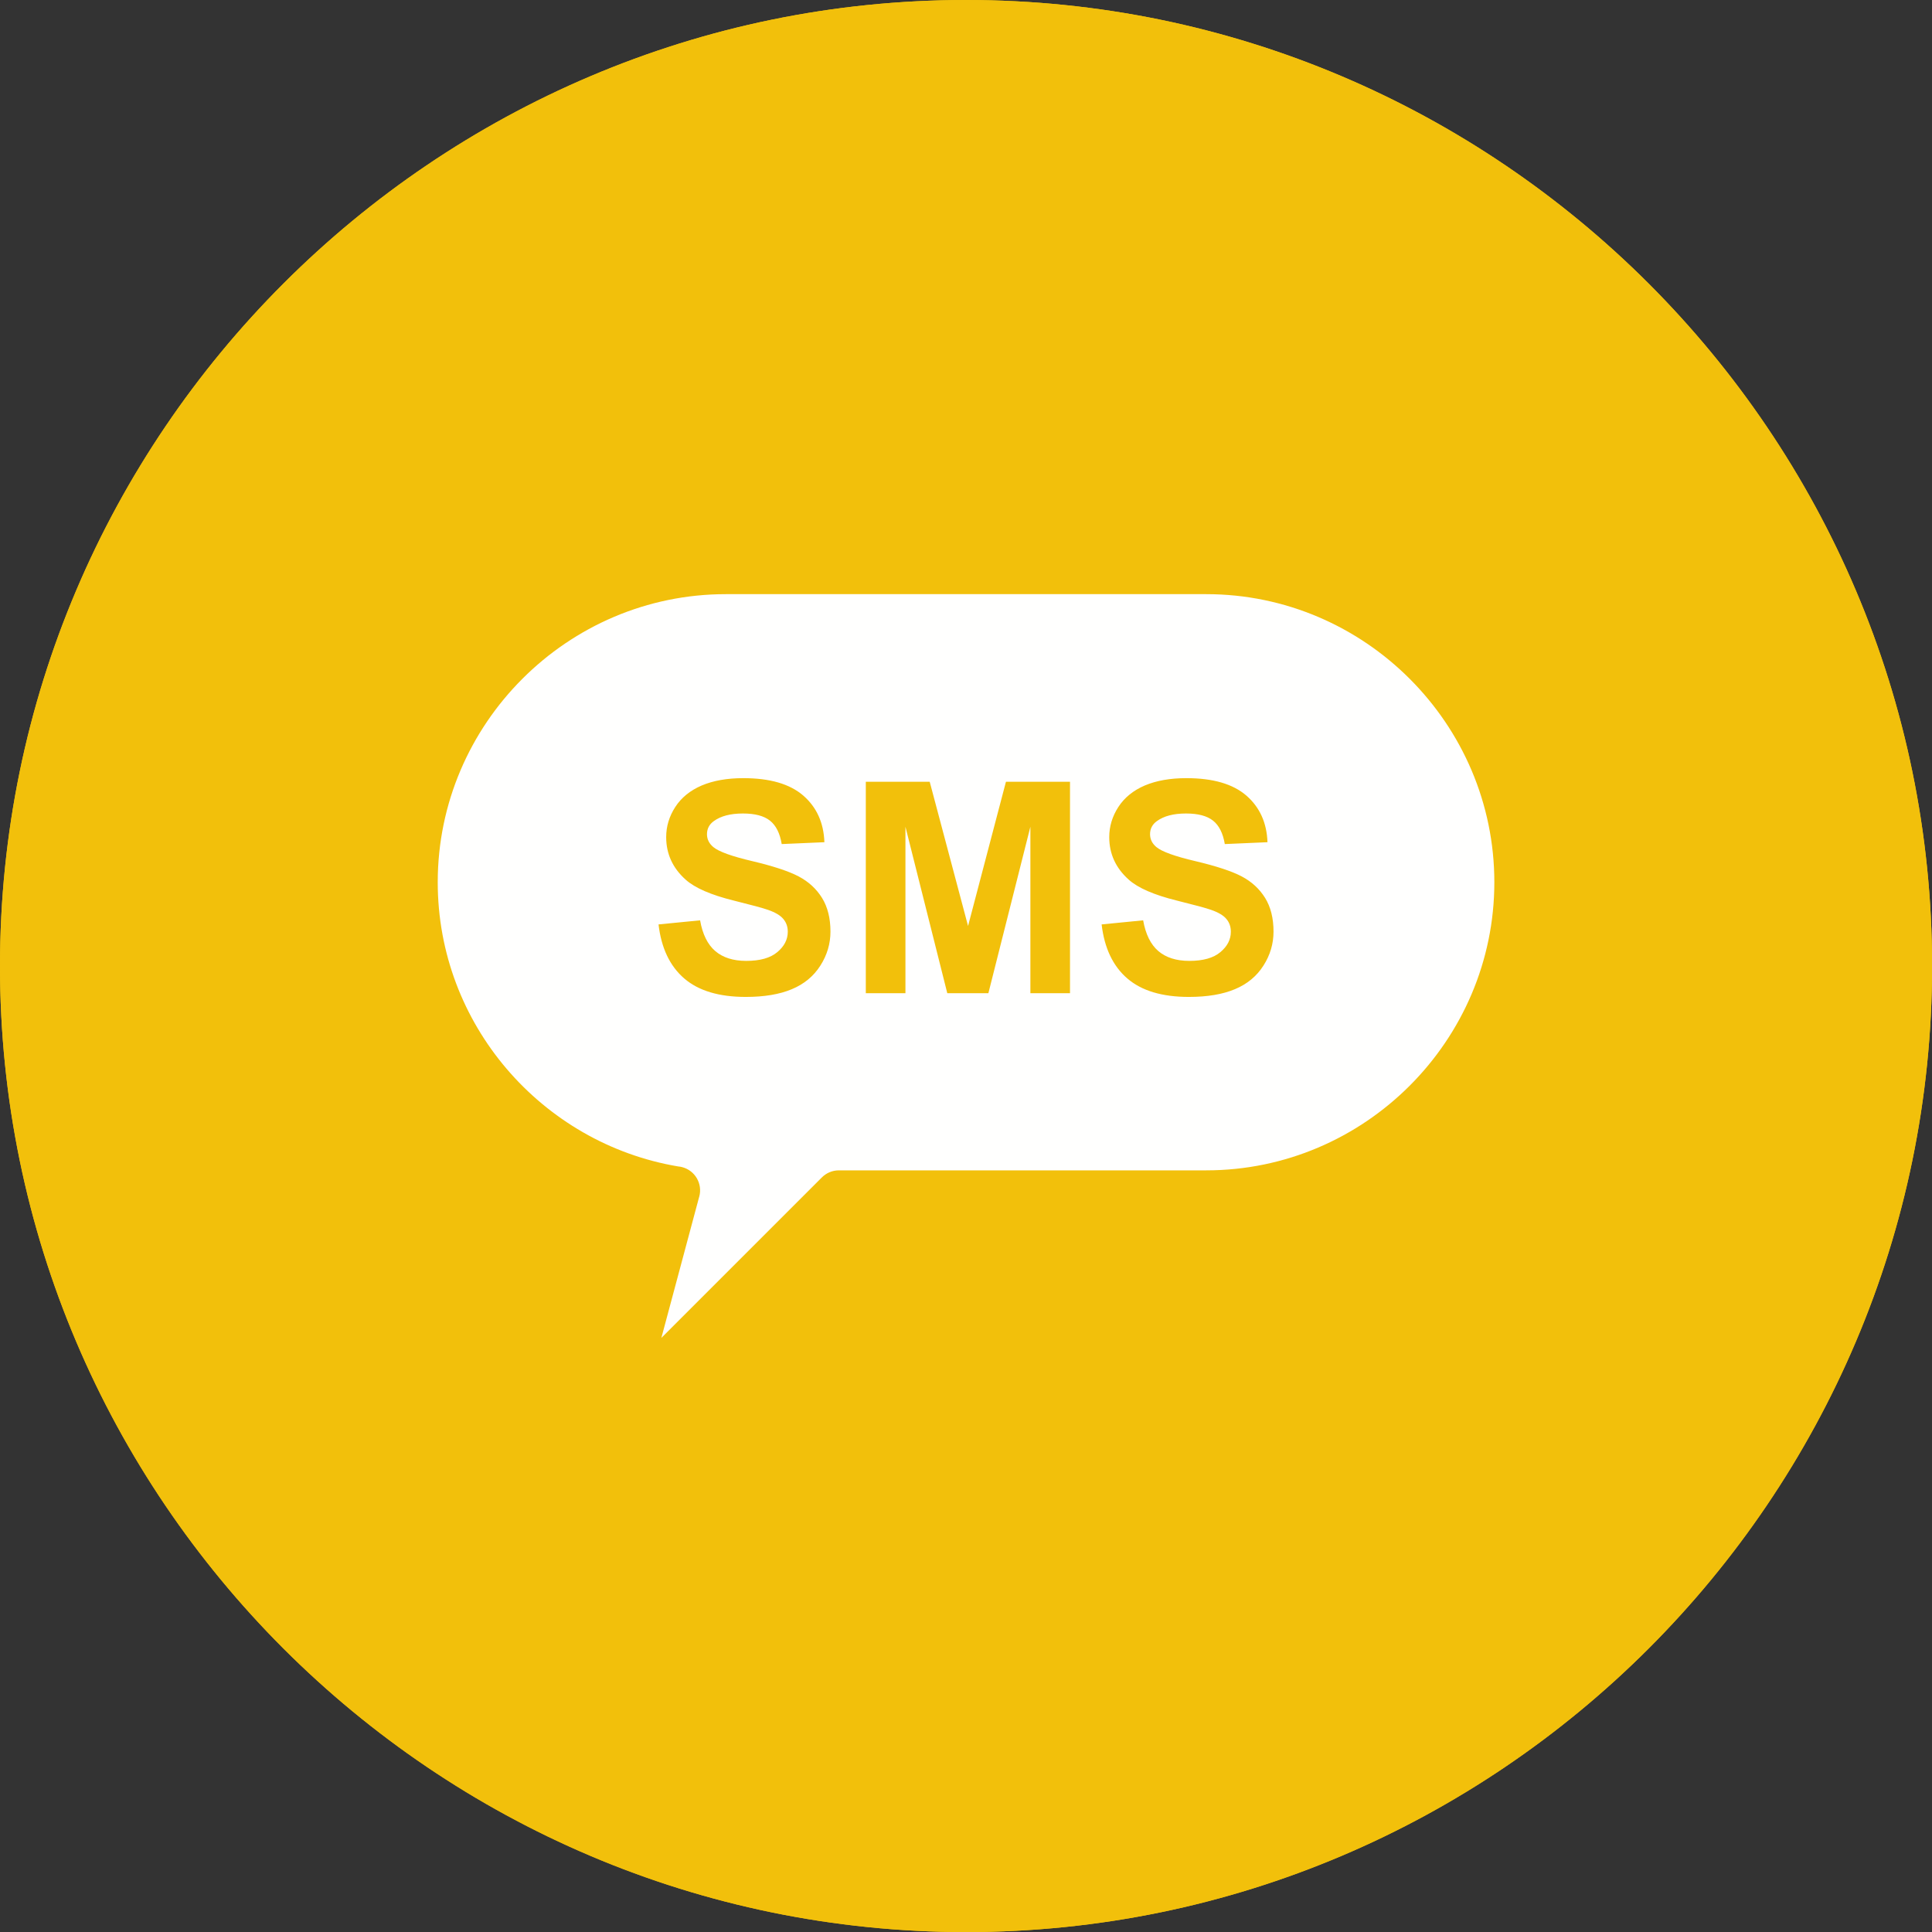 <?xml version="1.0" encoding="UTF-8" standalone="no"?><svg xmlns="http://www.w3.org/2000/svg" xmlns:xlink="http://www.w3.org/1999/xlink" fill="#000000" height="491.5" preserveAspectRatio="xMidYMid meet" version="1" viewBox="0.0 0.0 491.5 491.5" width="491.5" zoomAndPan="magnify"><rect x="0.0" y="0.0" width="491.5" height="491.5" fill="#333333" stroke="none"/><defs><clipPath id="a"><path d="M 0 0 L 491.52 0 L 491.52 491.52 L 0 491.52 Z M 0 0"/></clipPath></defs><g><g clip-path="url(#a)" fill="#f2c00b" fill-rule="evenodd" id="change1_1"><path d="M 245.762 491.52 C 381.121 491.52 491.52 381.121 491.52 245.762 C 491.52 110.398 381.121 0 245.762 0 C 110.398 0 0 110.398 0 245.762 C 0 381.121 110.398 491.52 245.762 491.52" fill="inherit"/><path d="M 245.762 491.52 C 381.121 491.52 491.52 381.121 491.52 245.762 C 491.52 110.398 381.121 0 245.762 0 C 110.398 0 0 110.398 0 245.762 C 0 381.121 110.398 491.52 245.762 491.52" fill="inherit"/></g><g id="change2_1"><path d="M 306.867 151.152 L 184.652 151.152 C 164.504 151.152 146.18 159.398 132.895 172.688 C 119.605 185.973 111.359 204.297 111.359 224.445 C 111.359 242.5 117.949 259.062 128.836 271.848 C 139.812 284.738 155.148 293.816 172.5 296.738 C 172.859 296.766 173.219 296.828 173.574 296.926 C 176.836 297.797 178.77 301.148 177.895 304.406 L 177.887 304.406 L 168.25 340.367 L 209.055 299.562 C 210.164 298.438 211.707 297.738 213.414 297.738 L 306.867 297.738 C 327.016 297.738 345.34 289.488 358.625 276.203 C 371.91 262.914 380.16 244.594 380.16 224.445 C 380.16 204.297 371.91 185.973 358.625 172.688 C 345.34 159.398 327.016 151.152 306.867 151.152 Z M 167.531 235.172 L 178.105 234.133 C 178.73 237.688 180.02 240.293 181.973 241.961 C 183.914 243.613 186.531 244.449 189.84 244.449 C 193.336 244.449 195.977 243.715 197.742 242.223 C 199.52 240.742 200.41 239.016 200.41 237.035 C 200.41 235.758 200.035 234.684 199.281 233.793 C 198.543 232.891 197.242 232.113 195.375 231.465 C 194.109 231.012 191.203 230.234 186.684 229.109 C 180.859 227.668 176.777 225.891 174.434 223.785 C 171.129 220.832 169.477 217.223 169.477 212.965 C 169.477 210.223 170.25 207.668 171.805 205.273 C 173.355 202.895 175.598 201.078 178.516 199.828 C 181.449 198.59 184.969 197.961 189.102 197.961 C 195.863 197.961 200.934 199.438 204.355 202.395 C 207.762 205.363 209.551 209.309 209.727 214.258 L 198.867 214.73 C 198.406 211.965 197.402 209.973 195.875 208.77 C 194.348 207.555 192.055 206.953 189 206.953 C 185.844 206.953 183.363 207.594 181.586 208.895 C 180.434 209.723 179.855 210.836 179.855 212.227 C 179.855 213.504 180.395 214.594 181.473 215.496 C 182.84 216.648 186.172 217.852 191.453 219.09 C 196.738 220.344 200.648 221.633 203.176 222.961 C 205.707 224.301 207.688 226.117 209.129 228.434 C 210.555 230.75 211.27 233.605 211.27 237 C 211.27 240.078 210.414 242.973 208.699 245.652 C 206.984 248.348 204.566 250.352 201.438 251.652 C 198.305 252.969 194.398 253.617 189.727 253.617 C 182.926 253.617 177.703 252.055 174.059 248.91 C 170.414 245.766 168.234 241.184 167.531 235.172 Z M 220.262 252.664 L 220.262 198.875 L 236.516 198.875 L 246.273 235.57 L 255.914 198.875 L 272.211 198.875 L 272.211 252.664 L 262.129 252.664 L 262.129 210.324 L 251.445 252.664 L 240.988 252.664 L 230.344 210.324 L 230.344 252.664 Z M 280.254 235.172 L 290.82 234.133 C 291.449 237.688 292.738 240.293 294.691 241.961 C 296.633 243.613 299.25 244.449 302.559 244.449 C 306.051 244.449 308.695 243.715 310.461 242.223 C 312.238 240.742 313.129 239.016 313.129 237.035 C 313.129 235.758 312.754 234.684 312 233.793 C 311.262 232.891 309.961 232.113 308.094 231.465 C 306.828 231.012 303.922 230.234 299.402 229.109 C 293.578 227.668 289.496 225.891 287.152 223.785 C 283.844 220.832 282.191 217.223 282.191 212.965 C 282.191 210.223 282.969 207.668 284.523 205.273 C 286.074 202.895 288.316 201.078 291.234 199.828 C 294.164 198.59 297.684 197.961 301.816 197.961 C 308.582 197.961 313.652 199.438 317.074 202.395 C 320.48 205.363 322.27 209.309 322.445 214.258 L 311.59 214.73 C 311.121 211.965 310.121 209.973 308.594 208.77 C 307.066 207.555 304.773 206.953 301.719 206.953 C 298.562 206.953 296.082 207.594 294.305 208.895 C 293.152 209.723 292.574 210.836 292.574 212.227 C 292.574 213.504 293.113 214.594 294.191 215.496 C 295.555 216.648 298.887 217.852 304.172 219.09 C 309.457 220.344 313.367 221.633 315.895 222.961 C 318.426 224.301 320.402 226.117 321.844 228.434 C 323.273 230.75 323.984 233.605 323.984 237 C 323.984 240.078 323.133 242.973 321.418 245.652 C 319.703 248.348 317.285 250.352 314.152 251.652 C 311.023 252.969 307.117 253.617 302.445 253.617 C 295.645 253.617 290.422 252.055 286.777 248.91 C 283.133 245.766 280.953 241.184 280.254 235.172" fill="#fffffe"/></g></g></svg>